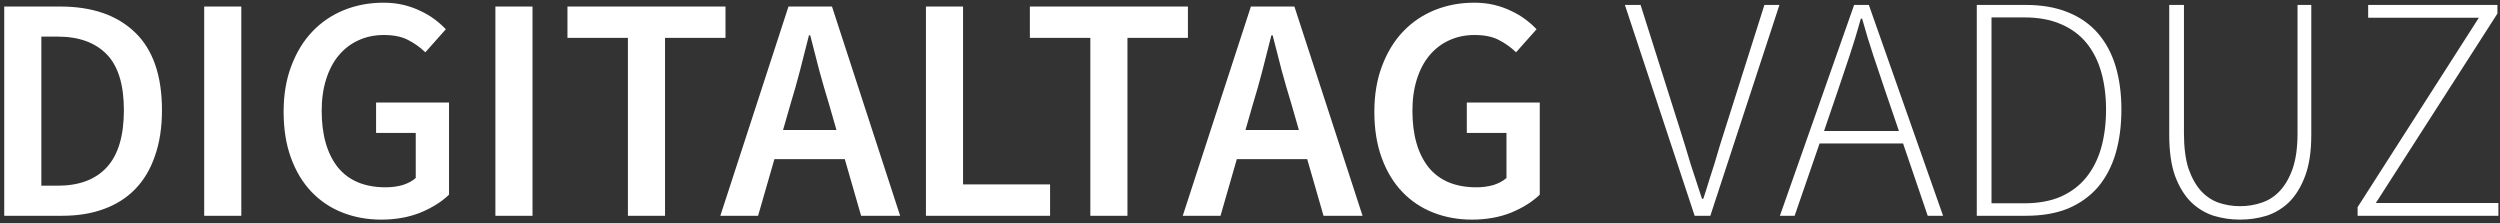 <?xml version="1.0" encoding="UTF-8"?>
<svg xmlns="http://www.w3.org/2000/svg" width="336" height="30" viewBox="0 0 336 30" fill="none">
  <rect x="0" y="0" width="336" height="30" fill="#333333" stroke="none"/>
  <path d="M0.569 0.878H8.094C12.394 0.878 15.748 2.039 18.156 4.361C20.564 6.683 21.768 10.166 21.768 14.81C21.768 17.132 21.453 19.182 20.822 20.959C20.22 22.736 19.331 24.227 18.156 25.431C17.009 26.606 15.605 27.495 13.942 28.097C12.308 28.699 10.445 29 8.352 29H0.569V0.878ZM7.75 24.958C10.617 24.958 12.81 24.141 14.329 22.507C15.877 20.844 16.651 18.279 16.651 14.81C16.651 11.37 15.877 8.862 14.329 7.285C12.781 5.708 10.588 4.92 7.75 4.92H5.557V24.958H7.75ZM27.444 0.878H32.432V29H27.444V0.878ZM38.118 15.025C38.118 12.732 38.462 10.682 39.15 8.876C39.838 7.041 40.784 5.493 41.988 4.232C43.192 2.971 44.611 2.01 46.245 1.351C47.879 0.692 49.642 0.362 51.534 0.362C52.508 0.362 53.411 0.462 54.243 0.663C55.074 0.864 55.834 1.136 56.522 1.48C57.21 1.795 57.84 2.168 58.414 2.598C58.987 3.028 59.489 3.472 59.919 3.931L57.167 7.027C56.45 6.339 55.662 5.78 54.802 5.35C53.97 4.92 52.895 4.705 51.577 4.705C50.315 4.705 49.169 4.949 48.137 5.436C47.133 5.895 46.259 6.568 45.514 7.457C44.797 8.317 44.238 9.378 43.837 10.639C43.435 11.9 43.235 13.319 43.235 14.896C43.235 18.107 43.951 20.629 45.385 22.464C46.847 24.27 48.997 25.173 51.835 25.173C52.637 25.173 53.397 25.073 54.114 24.872C54.83 24.643 55.418 24.327 55.877 23.926V17.863H50.545V13.778H60.349V26.162C59.374 27.108 58.098 27.911 56.522 28.57C54.945 29.201 53.182 29.516 51.233 29.516C49.369 29.516 47.635 29.201 46.03 28.57C44.424 27.939 43.034 27.008 41.859 25.775C40.683 24.542 39.766 23.023 39.107 21.217C38.447 19.411 38.118 17.347 38.118 15.025ZM66.581 0.878H71.569V29H66.581V0.878ZM84.392 5.092H76.266V0.878H97.507V5.092H89.38V29H84.392V5.092ZM112.422 17.476L111.433 14.036C110.975 12.545 110.53 11.012 110.1 9.435C109.699 7.858 109.298 6.296 108.896 4.748H108.724C108.323 6.325 107.922 7.901 107.52 9.478C107.119 11.026 106.689 12.545 106.23 14.036L105.241 17.476H112.422ZM113.54 21.389H104.08L101.887 29H96.813L105.972 0.878H111.82L120.979 29H115.733L113.54 21.389ZM124.446 0.878H129.434V24.786H141.13V29H124.446V0.878ZM146.541 5.092H138.414V0.878H159.656V5.092H151.529V29H146.541V5.092ZM174.571 17.476L173.582 14.036C173.123 12.545 172.679 11.012 172.249 9.435C171.848 7.858 171.446 6.296 171.045 4.748H170.873C170.472 6.325 170.07 7.901 169.669 9.478C169.268 11.026 168.838 12.545 168.379 14.036L167.39 17.476H174.571ZM175.689 21.389H166.229L164.036 29H158.962L168.121 0.878H173.969L183.128 29H177.882L175.689 21.389ZM184.712 15.025C184.712 12.732 185.056 10.682 185.744 8.876C186.432 7.041 187.378 5.493 188.582 4.232C189.786 2.971 191.205 2.01 192.839 1.351C194.473 0.692 196.236 0.362 198.128 0.362C199.103 0.362 200.006 0.462 200.837 0.663C201.669 0.864 202.428 1.136 203.116 1.48C203.804 1.795 204.435 2.168 205.008 2.598C205.582 3.028 206.083 3.472 206.513 3.931L203.761 7.027C203.045 6.339 202.256 5.78 201.396 5.35C200.565 4.92 199.49 4.705 198.171 4.705C196.91 4.705 195.763 4.949 194.731 5.436C193.728 5.895 192.854 6.568 192.108 7.457C191.392 8.317 190.833 9.378 190.431 10.639C190.03 11.9 189.829 13.319 189.829 14.896C189.829 18.107 190.546 20.629 191.979 22.464C193.441 24.27 195.591 25.173 198.429 25.173C199.232 25.173 199.992 25.073 200.708 24.872C201.425 24.643 202.013 24.327 202.471 23.926V17.863H197.139V13.778H206.943V26.162C205.969 27.108 204.693 27.911 203.116 28.57C201.54 29.201 199.777 29.516 197.827 29.516C195.964 29.516 194.23 29.201 192.624 28.57C191.019 27.939 189.629 27.008 188.453 25.775C187.278 24.542 186.361 23.023 185.701 21.217C185.042 19.411 184.712 17.347 184.712 15.025ZM227.761 29L218.387 0.663H220.494L225.74 17.218C226.285 18.938 226.772 20.529 227.202 21.991C227.661 23.424 228.177 25.001 228.75 26.721H228.922C229.209 25.861 229.467 25.044 229.696 24.27C229.954 23.496 230.198 22.736 230.427 21.991C230.656 21.217 230.886 20.443 231.115 19.669C231.373 18.895 231.631 18.078 231.889 17.218L237.135 0.663H239.156L229.868 29H227.761ZM246.959 12.316L245.153 17.605H255.215L253.409 12.316C252.836 10.625 252.291 9.005 251.775 7.457C251.259 5.909 250.757 4.261 250.27 2.512H250.098C249.611 4.261 249.109 5.909 248.593 7.457C248.077 9.005 247.532 10.625 246.959 12.316ZM239.219 29L249.195 0.663H251.173L261.149 29H259.085L255.774 19.282H244.551L241.197 29H239.219ZM265.68 29V0.663H272.259C274.437 0.663 276.329 0.993 277.935 1.652C279.569 2.311 280.916 3.257 281.977 4.49C283.037 5.723 283.826 7.199 284.342 8.919C284.858 10.639 285.116 12.574 285.116 14.724C285.116 16.874 284.858 18.838 284.342 20.615C283.826 22.364 283.037 23.869 281.977 25.13C280.916 26.363 279.583 27.323 277.978 28.011C276.372 28.67 274.48 29 272.302 29H265.68ZM267.658 27.323H272.044C273.964 27.323 275.613 27.022 276.989 26.42C278.393 25.789 279.54 24.915 280.429 23.797C281.317 22.679 281.977 21.36 282.407 19.841C282.837 18.293 283.052 16.587 283.052 14.724C283.052 12.889 282.837 11.212 282.407 9.693C281.977 8.174 281.317 6.869 280.429 5.78C279.54 4.691 278.393 3.845 276.989 3.243C275.613 2.641 273.964 2.34 272.044 2.34H267.658V27.323ZM301.048 29.516C299.844 29.516 298.669 29.344 297.522 29C296.375 28.627 295.358 28.011 294.469 27.151C293.58 26.262 292.864 25.087 292.319 23.625C291.803 22.163 291.545 20.328 291.545 18.121V0.663H293.523V17.906C293.523 19.798 293.724 21.375 294.125 22.636C294.555 23.869 295.114 24.872 295.802 25.646C296.49 26.391 297.278 26.922 298.167 27.237C299.084 27.552 300.045 27.71 301.048 27.71C302.08 27.71 303.055 27.552 303.972 27.237C304.918 26.922 305.735 26.391 306.423 25.646C307.14 24.872 307.713 23.869 308.143 22.636C308.573 21.375 308.788 19.798 308.788 17.906V0.663H310.637V18.121C310.637 20.328 310.365 22.163 309.82 23.625C309.275 25.087 308.559 26.262 307.67 27.151C306.781 28.011 305.764 28.627 304.617 29C303.47 29.344 302.281 29.516 301.048 29.516ZM316.863 29V27.839L333.16 2.383H318.282V0.663H335.654V1.824L319.314 27.28H335.783V29H316.863Z" fill="white"></path>
</svg>
